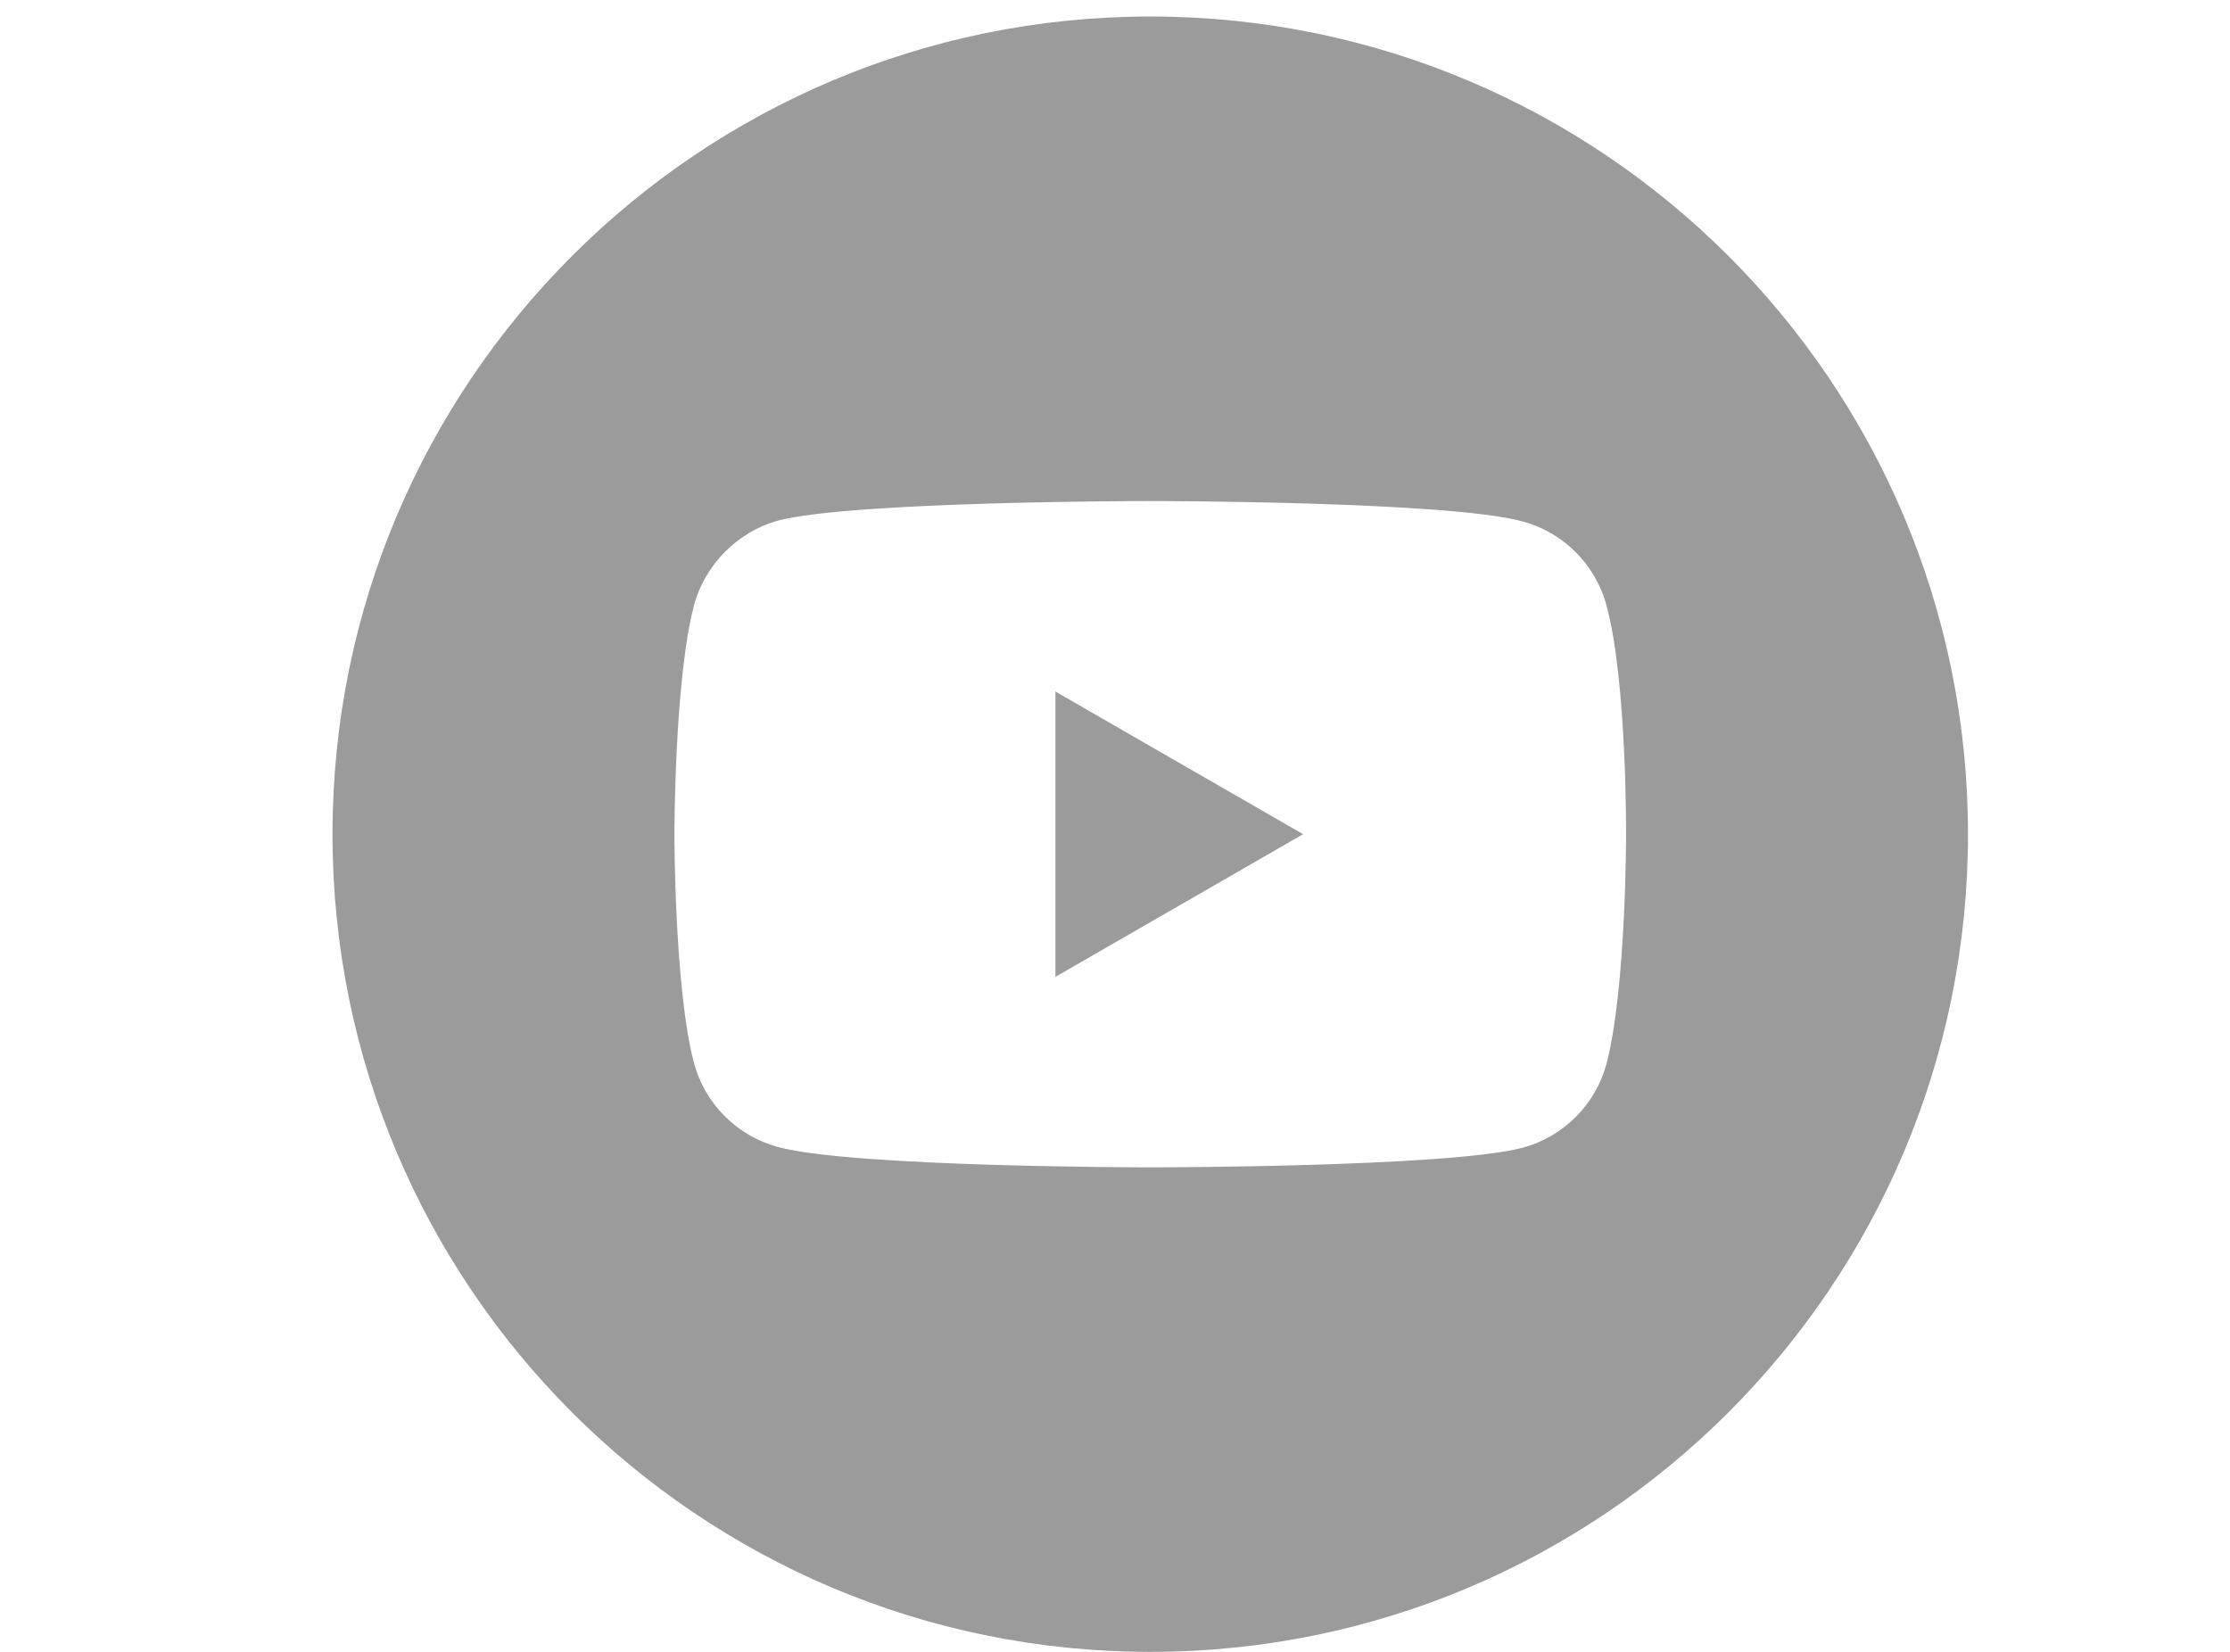 <?xml version="1.0" encoding="UTF-8"?> <!-- Generator: Adobe Illustrator 17.0.0, SVG Export Plug-In . SVG Version: 6.00 Build 0) --> <svg xmlns="http://www.w3.org/2000/svg" xmlns:xlink="http://www.w3.org/1999/xlink" id="Layer_1" x="0px" y="0px" width="270px" height="200px" viewBox="0 0 270 200" xml:space="preserve"> <desc>Instagram</desc> <g> <path fill="#9B9B9B" d="M139.277,2c-54.693,0-99.02,44.313-99.02,99c0,54.673,44.327,99,99.02,99c54.66,0,99-44.32,99-99 C238.277,46.313,193.937,2,139.277,2z M196.88,101.095c0,0,0,18.698-2.372,27.714c-1.329,4.936-5.22,8.827-10.157,10.155 c-9.017,2.374-45.083,2.374-45.083,2.374s-35.973,0-45.084-2.468c-4.936-1.329-8.827-5.22-10.156-10.156 C81.654,119.792,81.654,101,81.654,101s0-18.698,2.373-27.714c1.328-4.936,5.315-8.923,10.155-10.25 c9.017-2.374,45.083-2.374,45.083-2.374s36.068,0,45.085,2.467c4.936,1.329,8.828,5.221,10.155,10.157 C196.975,82.302,196.88,101.095,196.88,101.095z"></path> <polygon fill="#9B9B9B" points="127.783,118.274 157.775,101 127.783,83.726 "></polygon> </g> </svg> 